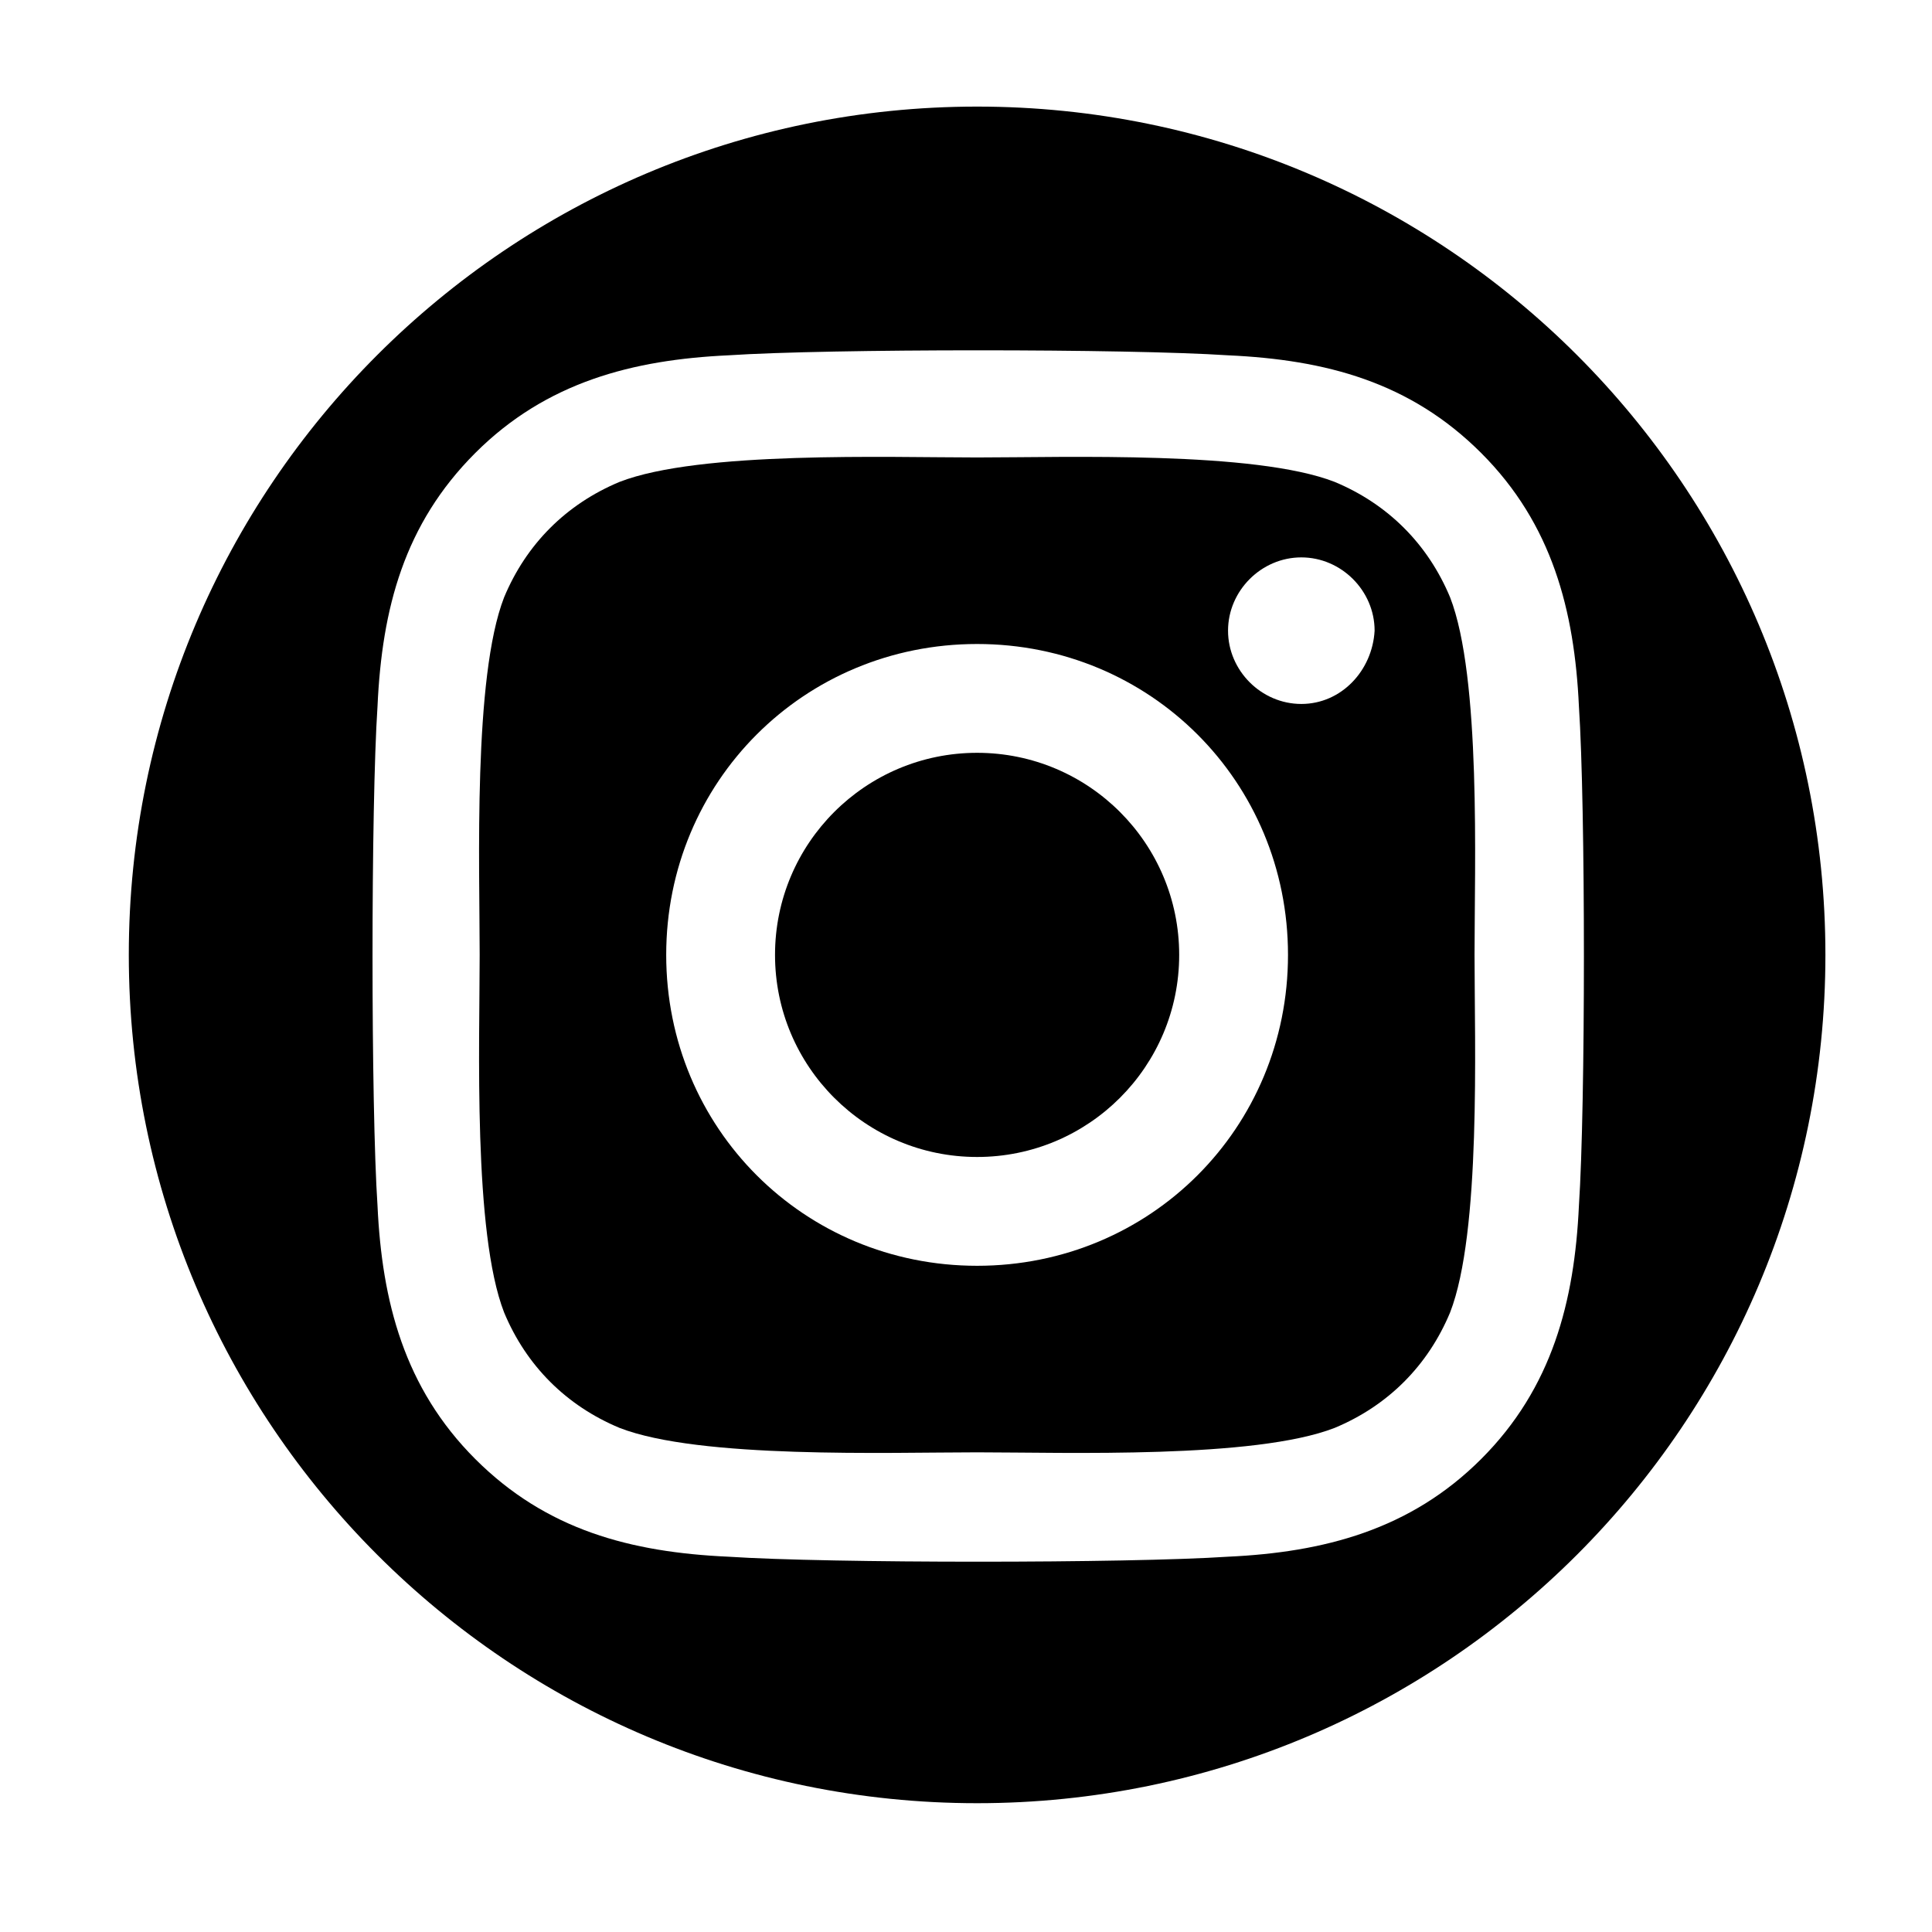 <?xml version="1.0" encoding="utf-8"?>
<!-- Generator: Adobe Illustrator 28.2.0, SVG Export Plug-In . SVG Version: 6.00 Build 0)  -->
<svg version="1.1" id="Layer_1" xmlns="http://www.w3.org/2000/svg" xmlns:xlink="http://www.w3.org/1999/xlink" x="0px" y="0px"
	 viewBox="0 0 87 87" style="enable-background:new 0 0 87 87;" xml:space="preserve">
<g>
	<ellipse cx="44" cy="43" rx="9.1" ry="9.1"/>
	<path d="M65.3,26.9c-1-2.4-2.8-4.2-5.2-5.2C56.5,20.3,48,20.6,44,20.6s-12.5-0.3-16.1,1.1c-2.4,1-4.2,2.8-5.2,5.2
		C21.3,30.5,21.6,39,21.6,43s-0.3,12.5,1.1,16.1c1,2.4,2.8,4.2,5.2,5.2c3.6,1.4,12.1,1.1,16.1,1.1s12.5,0.3,16.1-1.1
		c2.4-1,4.2-2.8,5.2-5.2c1.4-3.6,1.1-12.1,1.1-16.1S66.7,30.5,65.3,26.9z M44,57c-7.8,0-14-6.2-14-14s6.2-14,14-14s14,6.2,14,14
		S51.8,57,44,57z M58.6,31.7c-1.8,0-3.3-1.5-3.3-3.3c0-1.8,1.5-3.3,3.3-3.3c1.8,0,3.3,1.5,3.3,3.3C61.8,30.2,60.4,31.7,58.6,31.7z"
		/>
	<path d="M44,4.8C22.9,4.8,5.8,21.9,5.8,43S22.9,81.2,44,81.2S82.2,64.1,82.2,43S65.1,4.8,44,4.8z M66.7,65.7
		c-3.2,3.2-7.1,4.2-11.4,4.4c-4.5,0.3-18,0.3-22.5,0c-4.4-0.2-8.2-1.2-11.4-4.4c-3.2-3.2-4.2-7.1-4.4-11.4c-0.3-4.5-0.3-18,0-22.5
		c0.2-4.4,1.2-8.2,4.4-11.4s7.1-4.2,11.4-4.4c4.5-0.3,18-0.3,22.5,0c4.4,0.2,8.2,1.2,11.4,4.4c3.2,3.2,4.2,7.1,4.4,11.4
		c0.3,4.5,0.3,18,0,22.5C70.9,58.6,69.9,62.5,66.7,65.7z"/>
</g>
</svg>
